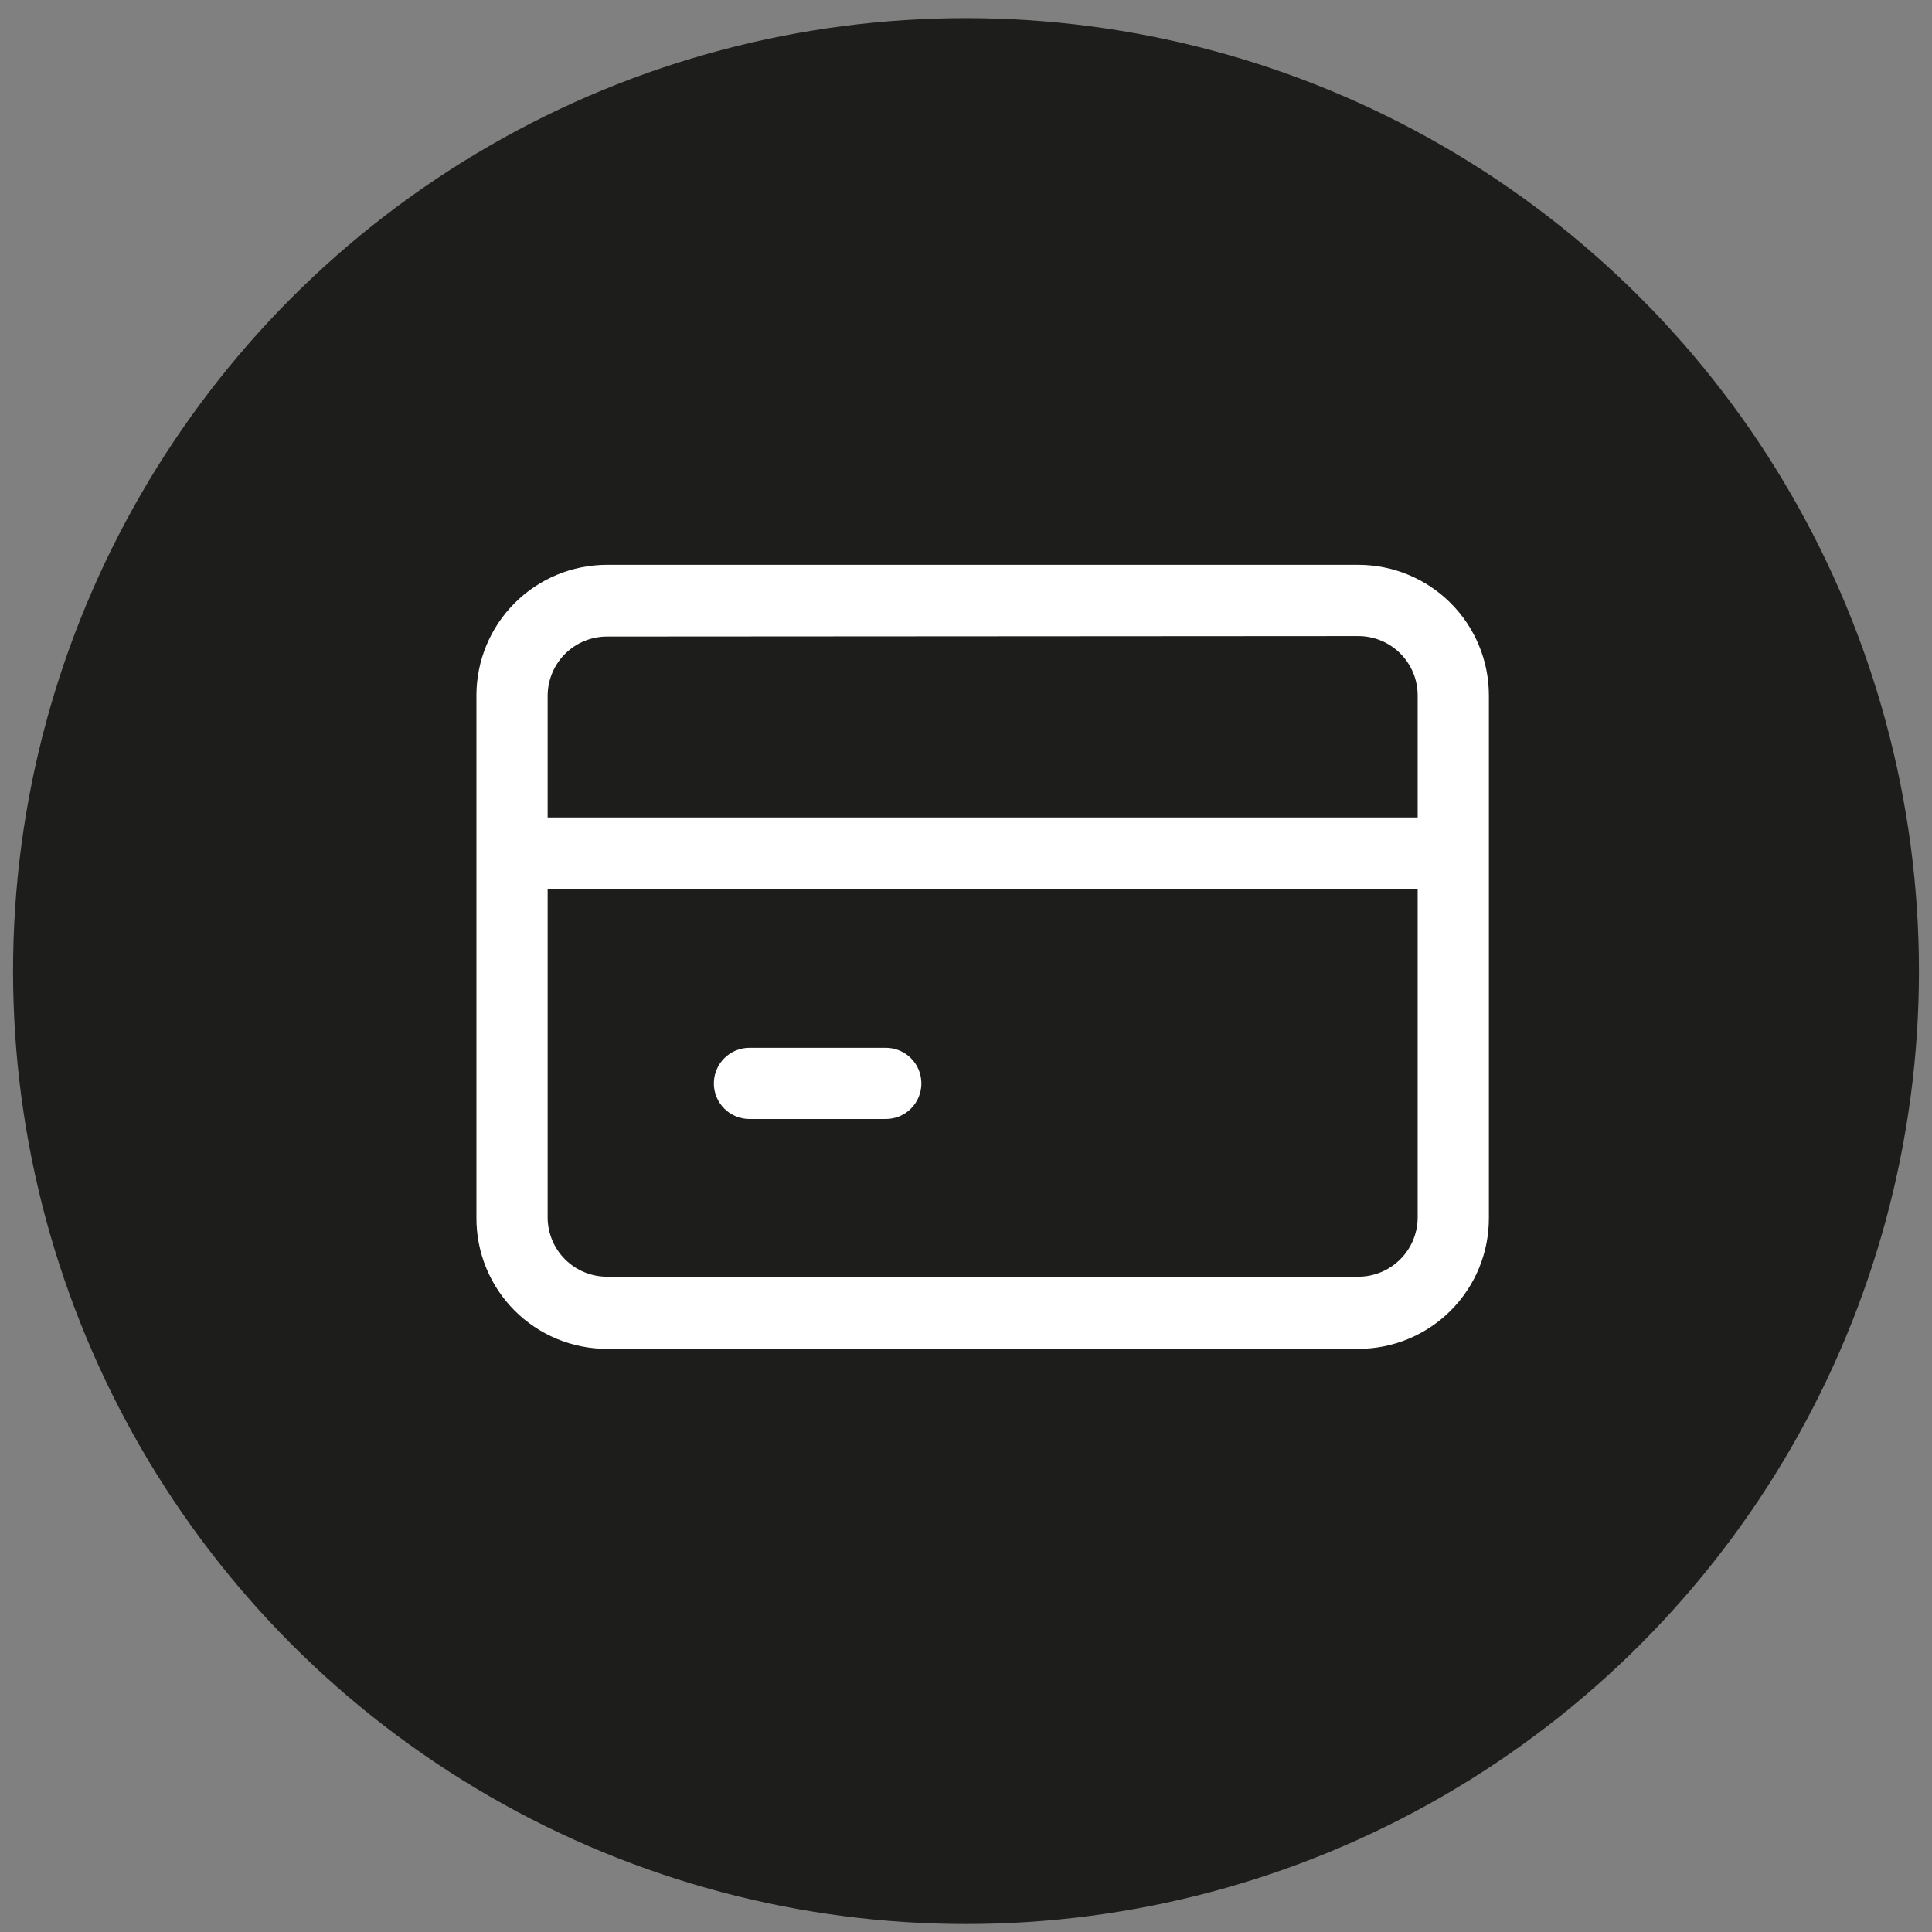<svg fill="none" viewBox="0 0 74 74" height="74" width="74" xmlns="http://www.w3.org/2000/svg">
    <rect x="0" y="0" width="74" height="74" fill="#808080" stroke="none"/>
    <circle fill="#1D1D1B" r="36.5" cy="37.194" cx="37"></circle>
    <path fill="white" d="M52.026 51.665H23.25C22.591 51.665 21.939 51.535 21.331 51.283C20.723 51.03 20.171 50.66 19.706 50.194C19.241 49.727 18.873 49.174 18.623 48.565C18.373 47.956 18.245 47.303 18.248 46.645V26.636C18.248 25.31 18.775 24.037 19.713 23.099C20.651 22.161 21.923 21.634 23.25 21.634H52.026C53.352 21.634 54.625 22.161 55.563 23.099C56.501 24.037 57.028 25.31 57.028 26.636V46.645C57.03 47.303 56.903 47.956 56.653 48.565C56.402 49.174 56.034 49.727 55.569 50.194C55.105 50.66 54.552 51.03 53.944 51.283C53.336 51.535 52.684 51.665 52.026 51.665ZM23.25 24.381C22.65 24.381 22.074 24.618 21.648 25.04C21.223 25.463 20.981 26.037 20.976 26.636V46.645C20.981 47.245 21.223 47.819 21.648 48.241C22.074 48.663 22.65 48.901 23.25 48.901H52.026C52.626 48.901 53.201 48.663 53.627 48.241C54.053 47.819 54.295 47.245 54.3 46.645V26.636C54.3 26.033 54.06 25.455 53.634 25.029C53.207 24.602 52.629 24.363 52.026 24.363L23.25 24.381Z"></path>
    <path fill="white" d="M55.663 31.311H19.611V34.04H55.663V31.311Z"></path>
    <path fill="white" d="M33.927 42.861H28.707C28.345 42.861 27.998 42.718 27.742 42.462C27.486 42.206 27.342 41.859 27.342 41.497C27.342 41.136 27.486 40.788 27.742 40.533C27.998 40.277 28.345 40.133 28.707 40.133H33.927C34.289 40.133 34.636 40.277 34.892 40.533C35.148 40.788 35.291 41.136 35.291 41.497C35.291 41.859 35.148 42.206 34.892 42.462C34.636 42.718 34.289 42.861 33.927 42.861Z"></path>
</svg>